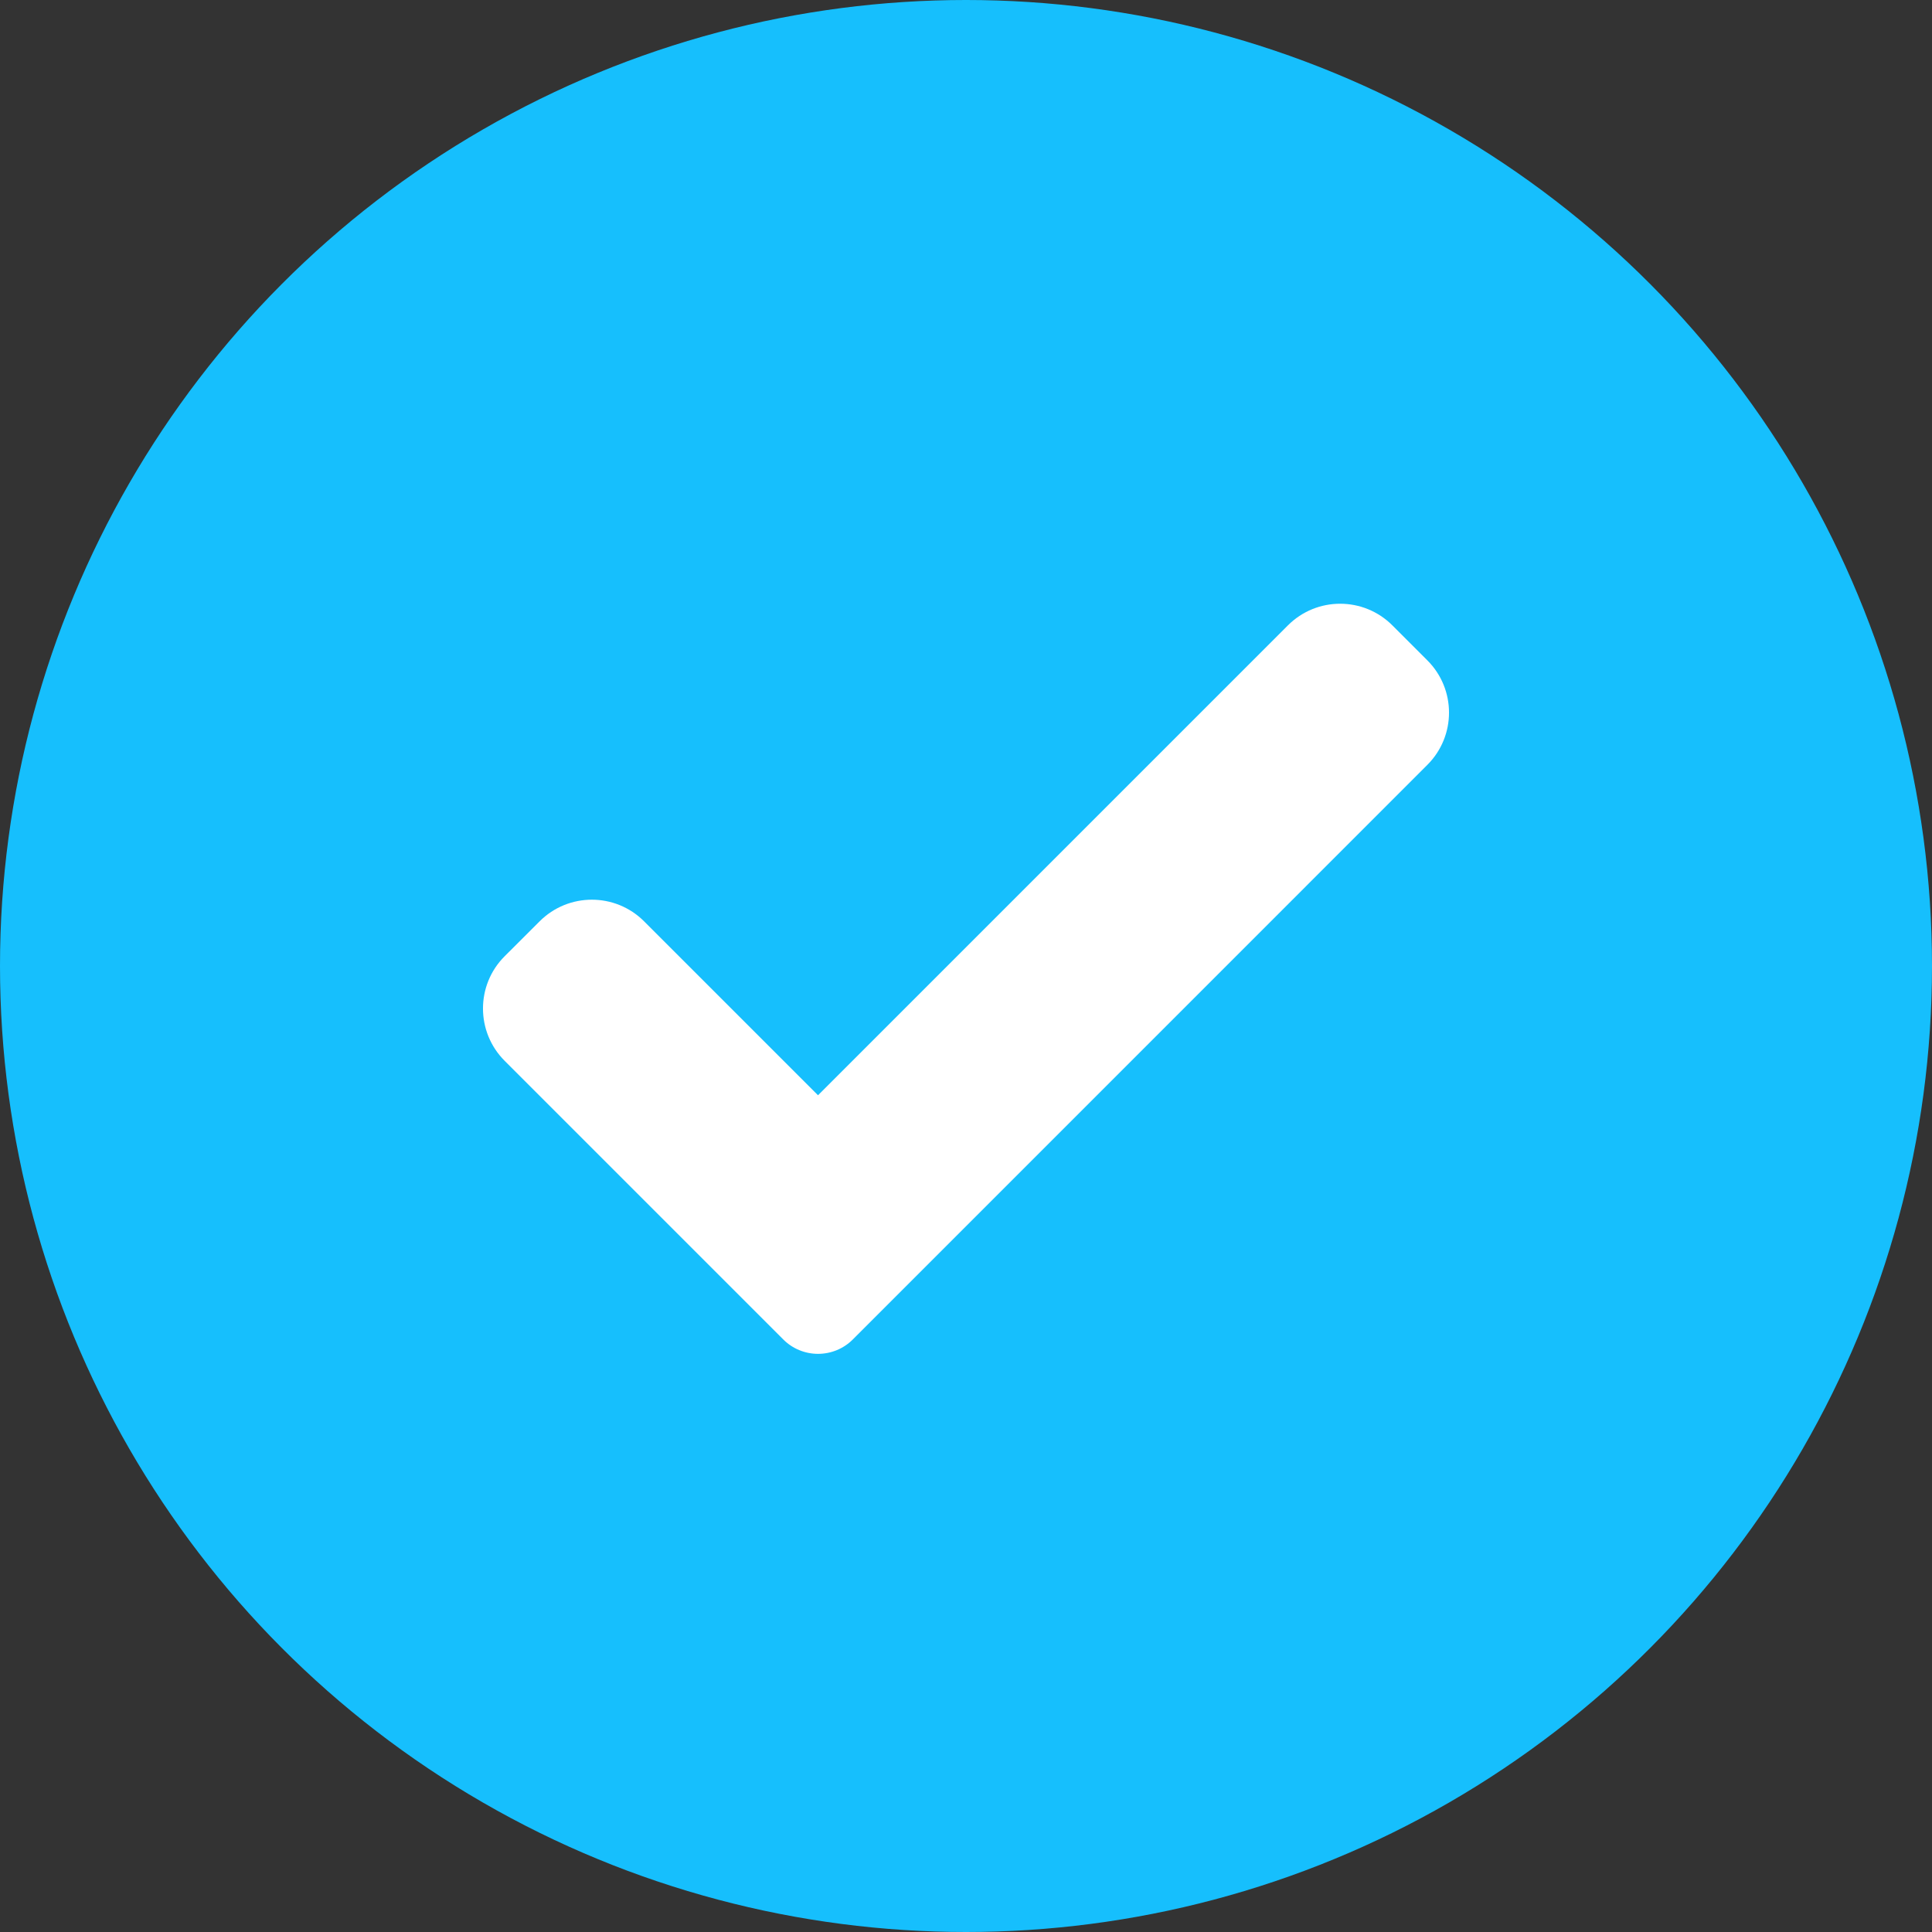 <svg width='32' height='32' viewBox='0 0 32 32' fill='none' xmlns='http://www.w3.org/2000/svg'><rect x="0" y="0" width="32" height="32" fill="#333333" stroke="none"/><circle cx='16' cy='16' r='16' fill='#16BFFD'/><path d='M14.127 22.184C13.974 22.338 13.766 22.424 13.549 22.424C13.333 22.424 13.124 22.338 12.972 22.184L8.359 17.571C7.88 17.092 7.88 16.316 8.359 15.838L8.937 15.261C9.415 14.782 10.191 14.782 10.669 15.261L13.549 18.141L21.331 10.359C21.809 9.88 22.585 9.88 23.063 10.359L23.641 10.937C24.12 11.415 24.12 12.191 23.641 12.669L14.127 22.184Z' fill='white'/></svg>
